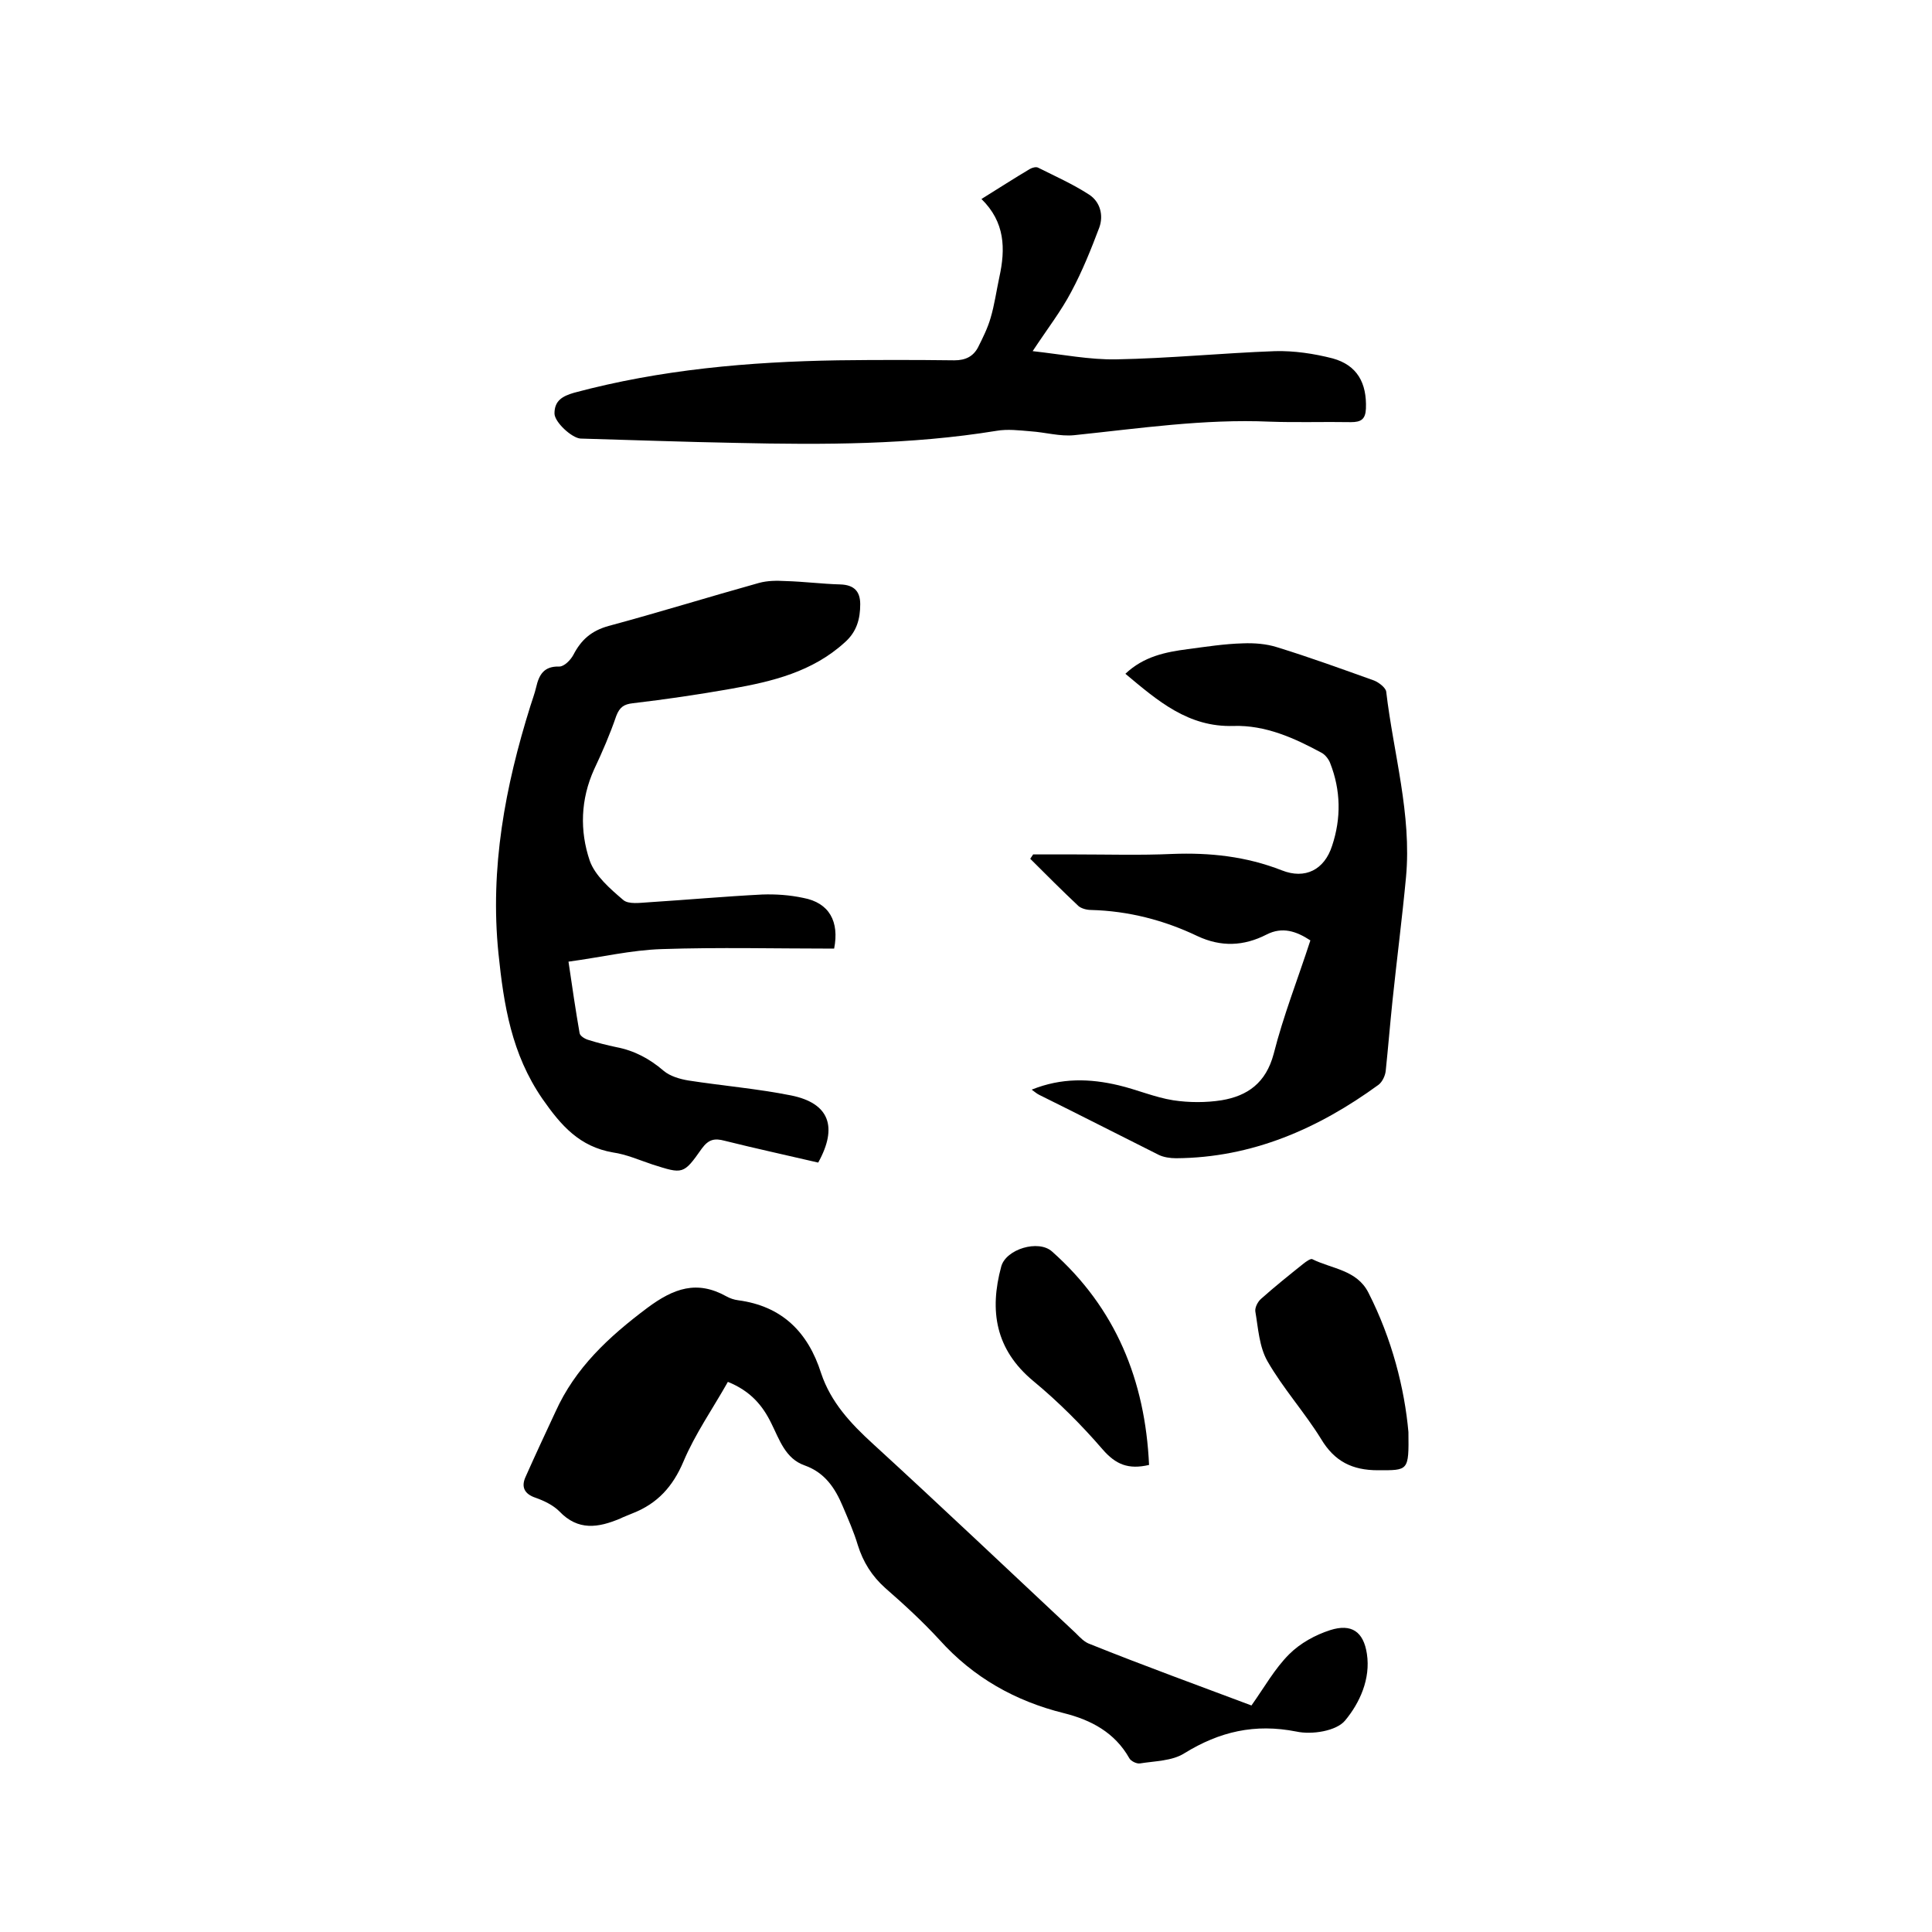 <svg enable-background="new 0 0 400 400" viewBox="0 0 400 400" xmlns="http://www.w3.org/2000/svg"><path d="m259.1 353.1c2.7-3.8 4.8-7.6 7.8-10.6 2.3-2.3 5.4-4 8.5-5 4.4-1.4 6.9.3 7.6 4.9.8 5.2-1.5 10.2-4.5 13.8-1.8 2.2-6.9 3-10.1 2.3-8.6-1.7-15.9 0-23.2 4.5-2.5 1.6-6.1 1.6-9.2 2.1-.7.1-1.9-.5-2.2-1.1-3-5.3-7.9-7.9-13.5-9.3-10.1-2.5-18.8-7.4-25.8-15.2-3.5-3.8-7.3-7.3-11.2-10.7-2.8-2.5-4.6-5.4-5.7-8.9-.8-2.7-2-5.4-3.1-8-1.6-3.8-3.7-7-7.9-8.5-4-1.4-5.2-5.3-6.9-8.7-1.8-3.7-4.3-6.7-9-8.6-3.1 5.5-6.8 10.8-9.2 16.5-2.2 5.2-5.4 8.7-10.5 10.7-.9.4-1.8.7-2.6 1.1-4.5 1.9-8.7 2.6-12.6-1.5-1.3-1.3-3.2-2.2-4.9-2.8-2.4-.8-3-2.3-2.1-4.3 2-4.5 4.1-9 6.2-13.5 4.1-9.1 11-15.5 19-21.5 5.5-4.1 10.3-5.8 16.4-2.4.7.4 1.6.7 2.4.8 9.1 1.2 14.5 6.6 17.2 15.1 2 6 6.1 10.4 10.7 14.6 14.1 12.9 28 26.1 42 39.2.9.9 1.8 1.9 3 2.3 11.2 4.5 22.5 8.6 33.4 12.7z"/><path d="m172.7 196.4c-12 0-23.9-.3-35.7.1-6.3.2-12.6 1.7-19.3 2.6.8 5.5 1.5 10.2 2.3 14.8.1.6 1.1 1.2 1.8 1.4 1.9.6 3.9 1.1 5.8 1.5 3.7.7 6.9 2.4 9.8 4.9 1.3 1.1 3.3 1.7 5.1 2 7.1 1.1 14.3 1.7 21.3 3.1 7.9 1.6 9.7 6.5 5.6 13.9-6.4-1.5-12.9-2.9-19.3-4.5-2.2-.6-3.4-.3-4.8 1.6-3.8 5.4-3.9 5.3-10.2 3.3-2.7-.9-5.4-2.1-8.2-2.5-6.9-1.2-10.7-5.5-14.6-11.1-6.4-9.3-8-19.4-9.1-30.1-1.8-17.7 1.4-34.6 6.6-51.2.4-1.3.9-2.6 1.2-3.9.6-2.6 1.6-4.4 4.8-4.3 1 0 2.3-1.3 2.9-2.4 1.6-3.1 3.7-5 7.3-6 10.4-2.8 20.7-6 31.1-8.9 1.8-.5 3.7-.5 5.5-.4 3.8.1 7.6.6 11.4.7 2.8.1 4.1 1.4 4.1 4.1 0 3-.7 5.7-3.2 7.9-6.7 6.1-15 8.1-23.5 9.6-6.8 1.2-13.6 2.2-20.4 3-1.8.2-2.7.8-3.4 2.6-1.3 3.8-2.9 7.5-4.6 11.1-2.8 6.2-3 12.7-.9 18.9 1.1 3.1 4.2 5.8 6.9 8.1 1.1 1 3.6.6 5.4.5 7.8-.5 15.6-1.2 23.4-1.6 2.8-.1 5.7.1 8.5.7 5.4 1 7.5 4.9 6.4 10.5z"/><path d="m213.6 225.6c6.2-2.5 12.1-2.3 18-.9 3.8.9 7.5 2.5 11.3 3.1 3.3.5 6.8.5 10 0 5.4-.9 9.2-3.6 10.8-9.6 2-7.9 5-15.5 7.6-23.5-2.9-1.9-5.8-2.9-9.1-1.2-4.7 2.4-9.4 2.6-14.3.3-6.9-3.3-14.3-5.2-22-5.4-.9 0-2-.3-2.6-.8-3.4-3.2-6.7-6.5-10-9.8.2-.3.4-.6.6-.9h8.8c6.7 0 13.4.2 20-.1 7.8-.3 15.3.5 22.7 3.4 4.8 1.9 8.8-.1 10.4-5.1 1.9-5.7 1.8-11.5-.4-17.1-.3-.8-1-1.7-1.7-2.1-5.7-3.1-11.7-5.8-18.3-5.6-9.4.3-15.7-5.2-22.4-10.8 3.8-3.6 8.3-4.5 12.9-5.1 3.8-.5 7.6-1.1 11.4-1.2 2.4-.1 4.9.1 7.1.8 6.8 2.1 13.4 4.5 20.1 6.9 1 .4 2.4 1.5 2.5 2.3 1.5 12.8 5.3 25.4 4.1 38.4-.8 8.5-1.9 17-2.8 25.6-.5 4.8-.9 9.7-1.4 14.5-.1 1-.7 2.3-1.5 2.9-12.5 9.1-26.2 15.1-41.9 15.2-1.2 0-2.6-.2-3.6-.7-8.2-4.1-16.4-8.3-24.7-12.4-.6-.3-.9-.6-1.6-1.1z"/><path d="m203.2 41.2c3.7-2.3 6.8-4.3 10-6.2.5-.3 1.3-.5 1.7-.3 3.6 1.8 7.2 3.4 10.6 5.6 2.3 1.5 3 4.3 2.1 6.8-1.7 4.5-3.5 9-5.8 13.3-2.1 4-4.9 7.6-8 12.3 6.3.7 11.8 1.8 17.3 1.7 11-.2 21.9-1.3 32.9-1.7 3.9-.1 8 .5 11.9 1.5 5.1 1.4 7.1 5.1 6.9 10.4-.1 2.2-1 2.8-3.1 2.8-5.6-.1-11.2.1-16.8-.1-13.6-.6-27 1.4-40.5 2.8-2.9.3-6-.6-9-.8-2.4-.2-4.8-.5-7.1-.1-17.8 2.9-35.8 2.9-53.8 2.5-10.8-.2-21.6-.6-32.3-.9-1.8-.1-5.4-3.4-5.4-5.2 0-2.7 1.7-3.6 4.1-4.3 17.9-4.8 36.2-6.4 54.6-6.7 8-.1 16.1-.1 24.1 0 2.3 0 3.9-.8 4.9-2.7 1-2 2-4 2.6-6.1.8-2.7 1.2-5.6 1.8-8.4 1.3-5.9 1.2-11.4-3.7-16.2z"/><path d="m291.6 296.5c.1 8.1 0 7.9-6.3 7.9-5.3 0-9-1.8-11.8-6.5-3.4-5.5-7.9-10.5-11.1-16.1-1.7-3-1.9-6.8-2.5-10.3-.1-.8.5-2 1.2-2.6 2.8-2.5 5.8-4.9 8.8-7.3.5-.4 1.5-1.1 1.8-.9 4 2 9.2 2.2 11.6 6.9 4.9 9.6 7.5 19.9 8.3 28.9z"/><path d="m237.9 303.3c-4.3 1-6.9-.1-9.6-3.2-4.4-5.1-9.2-9.9-14.4-14.2-7.8-6.5-9.1-14.5-6.6-23.7 1-3.6 7.7-5.6 10.5-3.1 13.2 11.7 19.3 26.7 20.1 44.2z"/></svg>